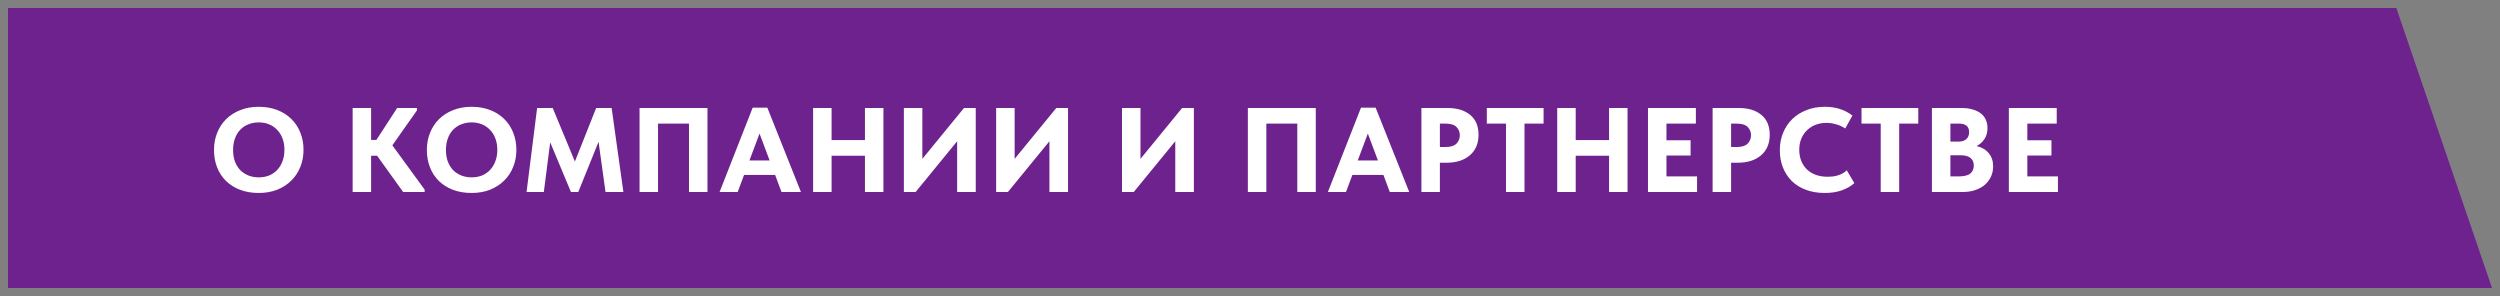 <?xml version="1.0" encoding="UTF-8"?> <svg xmlns="http://www.w3.org/2000/svg" viewBox="5756.9 4425.2 312.5 37"><rect x="5756.9" y="4425.2" width="312.5" height="37" fill="#808080" stroke="none"/><path fill="#6E228D" stroke="none" fill-opacity="1" stroke-width="1" stroke-opacity="1" font-size-adjust="none" id="tSvg17077f214bf" title="Path 25" d="M 6056.441 4426.2 C 5956.927 4426.2 5857.414 4426.2 5757.9 4426.2 C 5757.9 4437.867 5757.9 4449.533 5757.9 4461.2 C 5861.4 4461.2 5964.9 4461.2 6068.4 4461.2C 6064.414 4449.533 6060.427 4437.867 6056.441 4426.2Z"></path><path fill="white" stroke="none" fill-opacity="1" stroke-width="1" stroke-opacity="1" font-size-adjust="none" id="tSvg18cdcd858e" title="Path 26" d="M 5789.245 4447.37 C 5789.705 4447.37 5790.13 4447.295 5790.52 4447.145 C 5790.91 4446.985 5791.245 4446.76 5791.525 4446.47 C 5791.815 4446.17 5792.04 4445.81 5792.2 4445.39 C 5792.37 4444.96 5792.455 4444.475 5792.455 4443.935 C 5792.455 4443.405 5792.375 4442.93 5792.215 4442.51 C 5792.055 4442.08 5791.83 4441.72 5791.54 4441.43 C 5791.26 4441.13 5790.925 4440.9 5790.535 4440.74 C 5790.145 4440.58 5789.715 4440.5 5789.245 4440.5 C 5788.775 4440.5 5788.345 4440.58 5787.955 4440.74 C 5787.565 4440.89 5787.225 4441.115 5786.935 4441.415 C 5786.655 4441.705 5786.435 4442.065 5786.275 4442.495 C 5786.115 4442.915 5786.035 4443.395 5786.035 4443.935 C 5786.035 4444.465 5786.11 4444.945 5786.26 4445.375 C 5786.42 4445.795 5786.64 4446.155 5786.92 4446.455 C 5787.21 4446.745 5787.55 4446.97 5787.94 4447.13C 5788.34 4447.29 5788.775 4447.37 5789.245 4447.37Z M 5789.245 4449.32 C 5788.385 4449.32 5787.61 4449.19 5786.92 4448.93 C 5786.24 4448.67 5785.655 4448.305 5785.165 4447.835 C 5784.675 4447.355 5784.3 4446.785 5784.04 4446.125 C 5783.78 4445.465 5783.65 4444.735 5783.65 4443.935 C 5783.65 4443.175 5783.78 4442.47 5784.04 4441.82 C 5784.3 4441.16 5784.67 4440.59 5785.15 4440.11 C 5785.64 4439.62 5786.23 4439.24 5786.92 4438.97 C 5787.61 4438.69 5788.385 4438.55 5789.245 4438.55 C 5790.075 4438.55 5790.835 4438.68 5791.525 4438.94 C 5792.215 4439.2 5792.805 4439.57 5793.295 4440.05 C 5793.785 4440.52 5794.165 4441.09 5794.435 4441.76 C 5794.705 4442.42 5794.84 4443.15 5794.84 4443.95 C 5794.84 4444.71 5794.705 4445.42 5794.435 4446.08 C 5794.175 4446.73 5793.8 4447.295 5793.31 4447.775 C 5792.83 4448.255 5792.245 4448.635 5791.555 4448.915C 5790.865 4449.185 5790.095 4449.32 5789.245 4449.32Z M 5803.289 4442.69 C 5803.509 4442.69 5803.729 4442.69 5803.949 4442.69 C 5804.814 4441.36 5805.679 4440.03 5806.544 4438.7 C 5807.369 4438.7 5808.194 4438.7 5809.019 4438.7 C 5809.019 4438.8 5809.019 4438.9 5809.019 4439 C 5807.994 4440.455 5806.969 4441.91 5805.944 4443.365 C 5807.289 4445.21 5808.634 4447.055 5809.979 4448.9 C 5809.979 4449 5809.979 4449.1 5809.979 4449.2 C 5809.084 4449.2 5808.189 4449.2 5807.294 4449.2 C 5806.209 4447.69 5805.124 4446.18 5804.039 4444.67 C 5803.789 4444.67 5803.539 4444.67 5803.289 4444.67 C 5803.289 4446.18 5803.289 4447.69 5803.289 4449.2 C 5802.519 4449.2 5801.749 4449.2 5800.979 4449.2 C 5800.979 4445.7 5800.979 4442.2 5800.979 4438.7 C 5801.749 4438.7 5802.519 4438.7 5803.289 4438.7C 5803.289 4440.03 5803.289 4441.36 5803.289 4442.69Z M 5815.853 4447.37 C 5816.313 4447.37 5816.738 4447.295 5817.128 4447.145 C 5817.518 4446.985 5817.853 4446.76 5818.133 4446.47 C 5818.423 4446.17 5818.648 4445.81 5818.808 4445.39 C 5818.978 4444.96 5819.063 4444.475 5819.063 4443.935 C 5819.063 4443.405 5818.983 4442.93 5818.823 4442.51 C 5818.663 4442.08 5818.438 4441.72 5818.148 4441.43 C 5817.868 4441.13 5817.533 4440.9 5817.143 4440.74 C 5816.753 4440.58 5816.323 4440.5 5815.853 4440.5 C 5815.383 4440.5 5814.953 4440.58 5814.563 4440.74 C 5814.173 4440.89 5813.833 4441.115 5813.543 4441.415 C 5813.263 4441.705 5813.043 4442.065 5812.883 4442.495 C 5812.723 4442.915 5812.643 4443.395 5812.643 4443.935 C 5812.643 4444.465 5812.718 4444.945 5812.868 4445.375 C 5813.028 4445.795 5813.248 4446.155 5813.528 4446.455 C 5813.818 4446.745 5814.158 4446.97 5814.548 4447.13C 5814.948 4447.29 5815.383 4447.37 5815.853 4447.37Z M 5815.853 4449.32 C 5814.993 4449.32 5814.218 4449.19 5813.528 4448.93 C 5812.848 4448.67 5812.263 4448.305 5811.773 4447.835 C 5811.283 4447.355 5810.908 4446.785 5810.648 4446.125 C 5810.388 4445.465 5810.258 4444.735 5810.258 4443.935 C 5810.258 4443.175 5810.388 4442.47 5810.648 4441.82 C 5810.908 4441.16 5811.278 4440.59 5811.758 4440.11 C 5812.248 4439.62 5812.838 4439.24 5813.528 4438.97 C 5814.218 4438.69 5814.993 4438.55 5815.853 4438.55 C 5816.683 4438.55 5817.443 4438.68 5818.133 4438.94 C 5818.823 4439.2 5819.413 4439.57 5819.903 4440.05 C 5820.393 4440.52 5820.773 4441.09 5821.043 4441.76 C 5821.313 4442.42 5821.448 4443.15 5821.448 4443.95 C 5821.448 4444.71 5821.313 4445.42 5821.043 4446.08 C 5820.783 4446.73 5820.408 4447.295 5819.918 4447.775 C 5819.438 4448.255 5818.853 4448.635 5818.163 4448.915C 5817.473 4449.185 5816.703 4449.32 5815.853 4449.32Z M 5824.039 4438.7 C 5824.689 4438.7 5825.339 4438.7 5825.989 4438.7 C 5826.914 4440.93 5827.839 4443.16 5828.764 4445.39 C 5829.649 4443.16 5830.534 4440.93 5831.419 4438.7 C 5832.064 4438.7 5832.709 4438.7 5833.354 4438.7 C 5833.844 4442.2 5834.334 4445.7 5834.824 4449.2 C 5834.079 4449.2 5833.334 4449.2 5832.589 4449.2 C 5832.299 4447.11 5832.009 4445.02 5831.719 4442.93 C 5830.874 4445.02 5830.029 4447.11 5829.184 4449.2 C 5828.879 4449.2 5828.574 4449.2 5828.269 4449.2 C 5827.404 4447.13 5826.539 4445.06 5825.674 4442.99 C 5825.409 4445.06 5825.144 4447.13 5824.879 4449.2 C 5824.159 4449.2 5823.439 4449.2 5822.719 4449.2C 5823.159 4445.7 5823.599 4442.2 5824.039 4438.7Z M 5836.844 4438.7 C 5839.674 4438.7 5842.504 4438.7 5845.334 4438.7 C 5845.334 4442.2 5845.334 4445.7 5845.334 4449.2 C 5844.564 4449.2 5843.794 4449.2 5843.024 4449.2 C 5843.024 4446.35 5843.024 4443.5 5843.024 4440.65 C 5841.734 4440.65 5840.444 4440.65 5839.154 4440.65 C 5839.154 4443.5 5839.154 4446.35 5839.154 4449.2 C 5838.384 4449.2 5837.614 4449.2 5836.844 4449.2C 5836.844 4445.7 5836.844 4442.2 5836.844 4438.7Z M 5850.987 4438.655 C 5851.597 4438.655 5852.207 4438.655 5852.817 4438.655 C 5854.217 4442.17 5855.617 4445.685 5857.017 4449.2 C 5856.207 4449.2 5855.397 4449.2 5854.587 4449.2 C 5854.322 4448.49 5854.057 4447.78 5853.792 4447.07 C 5852.497 4447.07 5851.202 4447.07 5849.907 4447.07 C 5849.642 4447.78 5849.377 4448.49 5849.112 4449.2 C 5848.357 4449.2 5847.602 4449.2 5846.847 4449.2C 5848.227 4445.685 5849.607 4442.17 5850.987 4438.655Z M 5850.582 4445.255 C 5851.422 4445.255 5852.262 4445.255 5853.102 4445.255 C 5852.682 4444.135 5852.262 4443.015 5851.842 4441.895C 5851.422 4443.015 5851.002 4444.135 5850.582 4445.255Z M 5865.018 4444.67 C 5863.628 4444.67 5862.238 4444.67 5860.848 4444.67 C 5860.848 4446.18 5860.848 4447.69 5860.848 4449.2 C 5860.078 4449.2 5859.308 4449.2 5858.538 4449.2 C 5858.538 4445.7 5858.538 4442.2 5858.538 4438.7 C 5859.308 4438.7 5860.078 4438.7 5860.848 4438.7 C 5860.848 4440.035 5860.848 4441.37 5860.848 4442.705 C 5862.238 4442.705 5863.628 4442.705 5865.018 4442.705 C 5865.018 4441.37 5865.018 4440.035 5865.018 4438.7 C 5865.788 4438.7 5866.558 4438.7 5867.328 4438.7 C 5867.328 4442.2 5867.328 4445.7 5867.328 4449.2 C 5866.558 4449.2 5865.788 4449.2 5865.018 4449.2C 5865.018 4447.69 5865.018 4446.18 5865.018 4444.67Z M 5869.883 4438.7 C 5870.653 4438.7 5871.423 4438.7 5872.193 4438.7 C 5872.193 4440.82 5872.193 4442.94 5872.193 4445.06 C 5873.928 4442.94 5875.663 4440.82 5877.398 4438.7 C 5877.888 4438.7 5878.378 4438.7 5878.868 4438.7 C 5878.868 4442.2 5878.868 4445.7 5878.868 4449.2 C 5878.093 4449.2 5877.318 4449.2 5876.543 4449.2 C 5876.543 4447.085 5876.543 4444.97 5876.543 4442.855 C 5874.813 4444.97 5873.083 4447.085 5871.353 4449.2 C 5870.863 4449.2 5870.373 4449.2 5869.883 4449.2C 5869.883 4445.7 5869.883 4442.2 5869.883 4438.7Z M 5881.419 4438.7 C 5882.189 4438.7 5882.959 4438.7 5883.729 4438.7 C 5883.729 4440.82 5883.729 4442.94 5883.729 4445.06 C 5885.464 4442.94 5887.199 4440.82 5888.934 4438.7 C 5889.424 4438.7 5889.914 4438.7 5890.404 4438.7 C 5890.404 4442.2 5890.404 4445.7 5890.404 4449.2 C 5889.629 4449.2 5888.854 4449.2 5888.079 4449.2 C 5888.079 4447.085 5888.079 4444.97 5888.079 4442.855 C 5886.349 4444.97 5884.619 4447.085 5882.889 4449.2 C 5882.399 4449.2 5881.909 4449.2 5881.419 4449.2C 5881.419 4445.7 5881.419 4442.2 5881.419 4438.7Z M 5897.15 4438.7 C 5897.92 4438.7 5898.69 4438.7 5899.46 4438.7 C 5899.46 4440.82 5899.46 4442.94 5899.46 4445.06 C 5901.195 4442.94 5902.93 4440.82 5904.665 4438.7 C 5905.155 4438.7 5905.645 4438.7 5906.135 4438.7 C 5906.135 4442.2 5906.135 4445.7 5906.135 4449.2 C 5905.36 4449.2 5904.585 4449.2 5903.81 4449.2 C 5903.81 4447.085 5903.81 4444.97 5903.81 4442.855 C 5902.08 4444.97 5900.35 4447.085 5898.62 4449.2 C 5898.13 4449.2 5897.64 4449.2 5897.15 4449.2C 5897.15 4445.7 5897.15 4442.2 5897.15 4438.7Z M 5912.882 4438.7 C 5915.712 4438.7 5918.542 4438.7 5921.372 4438.7 C 5921.372 4442.2 5921.372 4445.7 5921.372 4449.2 C 5920.602 4449.2 5919.832 4449.2 5919.062 4449.2 C 5919.062 4446.35 5919.062 4443.5 5919.062 4440.65 C 5917.772 4440.65 5916.482 4440.65 5915.192 4440.65 C 5915.192 4443.5 5915.192 4446.35 5915.192 4449.2 C 5914.422 4449.2 5913.652 4449.2 5912.882 4449.2C 5912.882 4445.7 5912.882 4442.2 5912.882 4438.7Z M 5927.025 4438.655 C 5927.635 4438.655 5928.245 4438.655 5928.855 4438.655 C 5930.255 4442.17 5931.655 4445.685 5933.055 4449.2 C 5932.245 4449.2 5931.435 4449.2 5930.625 4449.2 C 5930.36 4448.49 5930.095 4447.78 5929.83 4447.07 C 5928.535 4447.07 5927.24 4447.07 5925.945 4447.07 C 5925.68 4447.78 5925.415 4448.49 5925.15 4449.2 C 5924.395 4449.2 5923.64 4449.2 5922.885 4449.2C 5924.265 4445.685 5925.645 4442.17 5927.025 4438.655Z M 5926.62 4445.255 C 5927.46 4445.255 5928.3 4445.255 5929.14 4445.255 C 5928.72 4444.135 5928.3 4443.015 5927.88 4441.895C 5927.46 4443.015 5927.04 4444.135 5926.62 4445.255Z M 5937.846 4438.7 C 5939.046 4438.7 5939.991 4438.99 5940.681 4439.57 C 5941.371 4440.14 5941.716 4440.965 5941.716 4442.045 C 5941.716 4442.585 5941.626 4443.07 5941.446 4443.5 C 5941.266 4443.93 5941.001 4444.295 5940.651 4444.595 C 5940.311 4444.895 5939.891 4445.13 5939.391 4445.3 C 5938.901 4445.46 5938.346 4445.54 5937.726 4445.54 C 5937.446 4445.54 5937.166 4445.54 5936.886 4445.54 C 5936.886 4446.76 5936.886 4447.98 5936.886 4449.2 C 5936.116 4449.2 5935.346 4449.2 5934.576 4449.2 C 5934.576 4445.7 5934.576 4442.2 5934.576 4438.7C 5935.666 4438.7 5936.756 4438.7 5937.846 4438.7Z M 5937.606 4443.575 C 5938.226 4443.575 5938.676 4443.435 5938.956 4443.155 C 5939.236 4442.865 5939.376 4442.515 5939.376 4442.105 C 5939.376 4441.705 5939.241 4441.365 5938.971 4441.085 C 5938.701 4440.795 5938.236 4440.65 5937.576 4440.65 C 5937.346 4440.65 5937.116 4440.65 5936.886 4440.65 C 5936.886 4441.625 5936.886 4442.6 5936.886 4443.575C 5937.126 4443.575 5937.366 4443.575 5937.606 4443.575Z M 5945.152 4440.65 C 5944.352 4440.65 5943.552 4440.65 5942.752 4440.65 C 5942.752 4440 5942.752 4439.35 5942.752 4438.7 C 5945.117 4438.7 5947.482 4438.7 5949.847 4438.7 C 5949.847 4439.35 5949.847 4440 5949.847 4440.65 C 5949.052 4440.65 5948.257 4440.65 5947.462 4440.65 C 5947.462 4443.5 5947.462 4446.35 5947.462 4449.2 C 5946.692 4449.2 5945.922 4449.2 5945.152 4449.2C 5945.152 4446.35 5945.152 4443.5 5945.152 4440.65Z M 5958.033 4444.67 C 5956.643 4444.67 5955.253 4444.67 5953.863 4444.67 C 5953.863 4446.18 5953.863 4447.69 5953.863 4449.2 C 5953.093 4449.2 5952.323 4449.2 5951.553 4449.2 C 5951.553 4445.7 5951.553 4442.2 5951.553 4438.7 C 5952.323 4438.7 5953.093 4438.7 5953.863 4438.7 C 5953.863 4440.035 5953.863 4441.37 5953.863 4442.705 C 5955.253 4442.705 5956.643 4442.705 5958.033 4442.705 C 5958.033 4441.37 5958.033 4440.035 5958.033 4438.7 C 5958.803 4438.7 5959.573 4438.7 5960.343 4438.7 C 5960.343 4442.2 5960.343 4445.7 5960.343 4449.2 C 5959.573 4449.2 5958.803 4449.2 5958.033 4449.2C 5958.033 4447.69 5958.033 4446.18 5958.033 4444.67Z M 5962.898 4438.7 C 5964.893 4438.7 5966.888 4438.7 5968.883 4438.7 C 5968.883 4439.35 5968.883 4440 5968.883 4440.65 C 5967.658 4440.65 5966.433 4440.65 5965.208 4440.65 C 5965.208 4441.345 5965.208 4442.04 5965.208 4442.735 C 5966.213 4442.735 5967.218 4442.735 5968.223 4442.735 C 5968.223 4443.37 5968.223 4444.005 5968.223 4444.64 C 5967.218 4444.64 5966.213 4444.64 5965.208 4444.64 C 5965.208 4445.51 5965.208 4446.38 5965.208 4447.25 C 5966.483 4447.25 5967.758 4447.25 5969.033 4447.25 C 5969.033 4447.9 5969.033 4448.55 5969.033 4449.2 C 5966.988 4449.2 5964.943 4449.2 5962.898 4449.2C 5962.898 4445.7 5962.898 4442.2 5962.898 4438.7Z M 5974.246 4438.7 C 5975.446 4438.7 5976.391 4438.99 5977.081 4439.57 C 5977.771 4440.14 5978.116 4440.965 5978.116 4442.045 C 5978.116 4442.585 5978.026 4443.07 5977.846 4443.5 C 5977.666 4443.93 5977.401 4444.295 5977.051 4444.595 C 5976.711 4444.895 5976.291 4445.13 5975.791 4445.3 C 5975.301 4445.46 5974.746 4445.54 5974.126 4445.54 C 5973.846 4445.54 5973.566 4445.54 5973.286 4445.54 C 5973.286 4446.76 5973.286 4447.98 5973.286 4449.2 C 5972.516 4449.2 5971.746 4449.2 5970.976 4449.2 C 5970.976 4445.7 5970.976 4442.2 5970.976 4438.7C 5972.066 4438.7 5973.156 4438.7 5974.246 4438.7Z M 5974.006 4443.575 C 5974.626 4443.575 5975.076 4443.435 5975.356 4443.155 C 5975.636 4442.865 5975.776 4442.515 5975.776 4442.105 C 5975.776 4441.705 5975.641 4441.365 5975.371 4441.085 C 5975.101 4440.795 5974.636 4440.65 5973.976 4440.65 C 5973.746 4440.65 5973.516 4440.65 5973.286 4440.65 C 5973.286 4441.625 5973.286 4442.6 5973.286 4443.575C 5973.526 4443.575 5973.766 4443.575 5974.006 4443.575Z M 5984.987 4449.32 C 5984.127 4449.32 5983.347 4449.19 5982.647 4448.93 C 5981.957 4448.67 5981.367 4448.305 5980.877 4447.835 C 5980.397 4447.355 5980.027 4446.79 5979.767 4446.14 C 5979.507 4445.48 5979.377 4444.76 5979.377 4443.98 C 5979.377 4443.2 5979.512 4442.48 5979.782 4441.82 C 5980.052 4441.15 5980.432 4440.575 5980.922 4440.095 C 5981.412 4439.615 5982.002 4439.24 5982.692 4438.97 C 5983.382 4438.69 5984.152 4438.55 5985.002 4438.55 C 5985.722 4438.55 5986.362 4438.645 5986.922 4438.835 C 5987.492 4439.025 5988.002 4439.295 5988.452 4439.645 C 5988.152 4440.185 5987.852 4440.725 5987.552 4441.265 C 5987.202 4441.025 5986.822 4440.85 5986.412 4440.74 C 5986.012 4440.62 5985.612 4440.56 5985.212 4440.56 C 5984.722 4440.56 5984.267 4440.64 5983.847 4440.8 C 5983.437 4440.96 5983.077 4441.19 5982.767 4441.49 C 5982.467 4441.78 5982.232 4442.13 5982.062 4442.54 C 5981.892 4442.95 5981.807 4443.405 5981.807 4443.905 C 5981.807 4444.435 5981.892 4444.91 5982.062 4445.33 C 5982.232 4445.74 5982.472 4446.095 5982.782 4446.395 C 5983.092 4446.685 5983.467 4446.91 5983.907 4447.07 C 5984.347 4447.22 5984.832 4447.295 5985.362 4447.295 C 5985.542 4447.295 5985.732 4447.285 5985.932 4447.265 C 5986.142 4447.245 5986.352 4447.205 5986.562 4447.145 C 5986.772 4447.085 5986.977 4447.005 5987.177 4446.905 C 5987.377 4446.795 5987.567 4446.655 5987.747 4446.485 C 5988.062 4447.02 5988.377 4447.555 5988.692 4448.09 C 5988.312 4448.44 5987.807 4448.735 5987.177 4448.975C 5986.557 4449.205 5985.827 4449.32 5984.987 4449.32Z M 5991.989 4440.65 C 5991.189 4440.65 5990.389 4440.65 5989.589 4440.65 C 5989.589 4440 5989.589 4439.35 5989.589 4438.7 C 5991.954 4438.7 5994.319 4438.7 5996.684 4438.7 C 5996.684 4439.35 5996.684 4440 5996.684 4440.65 C 5995.889 4440.65 5995.094 4440.65 5994.299 4440.65 C 5994.299 4443.5 5994.299 4446.35 5994.299 4449.2 C 5993.529 4449.2 5992.759 4449.2 5991.989 4449.2C 5991.989 4446.35 5991.989 4443.5 5991.989 4440.65Z M 5998.39 4438.7 C 5999.625 4438.7 6000.86 4438.7 6002.095 4438.7 C 6002.645 4438.7 6003.12 4438.765 6003.52 4438.895 C 6003.93 4439.015 6004.27 4439.185 6004.54 4439.405 C 6004.81 4439.625 6005.01 4439.89 6005.14 4440.2 C 6005.27 4440.51 6005.335 4440.845 6005.335 4441.205 C 6005.335 4441.755 6005.205 4442.22 6004.945 4442.6 C 6004.695 4442.97 6004.37 4443.255 6003.97 4443.455 C 6004.62 4443.605 6005.125 4443.9 6005.485 4444.34 C 6005.855 4444.77 6006.04 4445.32 6006.04 4445.99 C 6006.04 4446.46 6005.95 4446.89 6005.77 4447.28 C 6005.59 4447.67 6005.335 4448.01 6005.005 4448.3 C 6004.675 4448.58 6004.275 4448.8 6003.805 4448.96 C 6003.335 4449.12 6002.81 4449.2 6002.23 4449.2 C 6000.95 4449.2 5999.67 4449.2 5998.39 4449.2C 5998.39 4445.7 5998.39 4442.2 5998.39 4438.7Z M 6000.7 4444.61 C 6000.7 4445.49 6000.7 4446.37 6000.7 4447.25 C 6001.04 4447.25 6001.38 4447.25 6001.72 4447.25 C 6002.41 4447.25 6002.9 4447.13 6003.19 4446.89 C 6003.48 4446.64 6003.625 4446.31 6003.625 4445.9 C 6003.625 4445.48 6003.485 4445.16 6003.205 4444.94 C 6002.935 4444.72 6002.545 4444.61 6002.035 4444.61C 6001.59 4444.61 6001.145 4444.61 6000.7 4444.61Z M 6000.7 4440.65 C 6000.7 4441.4 6000.7 4442.15 6000.7 4442.9 C 6001.035 4442.9 6001.37 4442.9 6001.705 4442.9 C 6002.125 4442.9 6002.45 4442.8 6002.68 4442.6 C 6002.92 4442.39 6003.04 4442.095 6003.04 4441.715 C 6003.04 4441.005 6002.61 4440.65 6001.75 4440.65C 6001.4 4440.65 6001.05 4440.65 6000.7 4440.65Z M 6008.006 4438.7 C 6010.001 4438.7 6011.996 4438.7 6013.991 4438.7 C 6013.991 4439.35 6013.991 4440 6013.991 4440.65 C 6012.766 4440.65 6011.541 4440.65 6010.316 4440.65 C 6010.316 4441.345 6010.316 4442.04 6010.316 4442.735 C 6011.321 4442.735 6012.326 4442.735 6013.331 4442.735 C 6013.331 4443.37 6013.331 4444.005 6013.331 4444.64 C 6012.326 4444.64 6011.321 4444.64 6010.316 4444.64 C 6010.316 4445.51 6010.316 4446.38 6010.316 4447.25 C 6011.591 4447.25 6012.866 4447.25 6014.141 4447.25 C 6014.141 4447.9 6014.141 4448.55 6014.141 4449.2 C 6012.096 4449.2 6010.051 4449.2 6008.006 4449.2C 6008.006 4445.7 6008.006 4442.2 6008.006 4438.7Z"></path><defs> </defs></svg> 